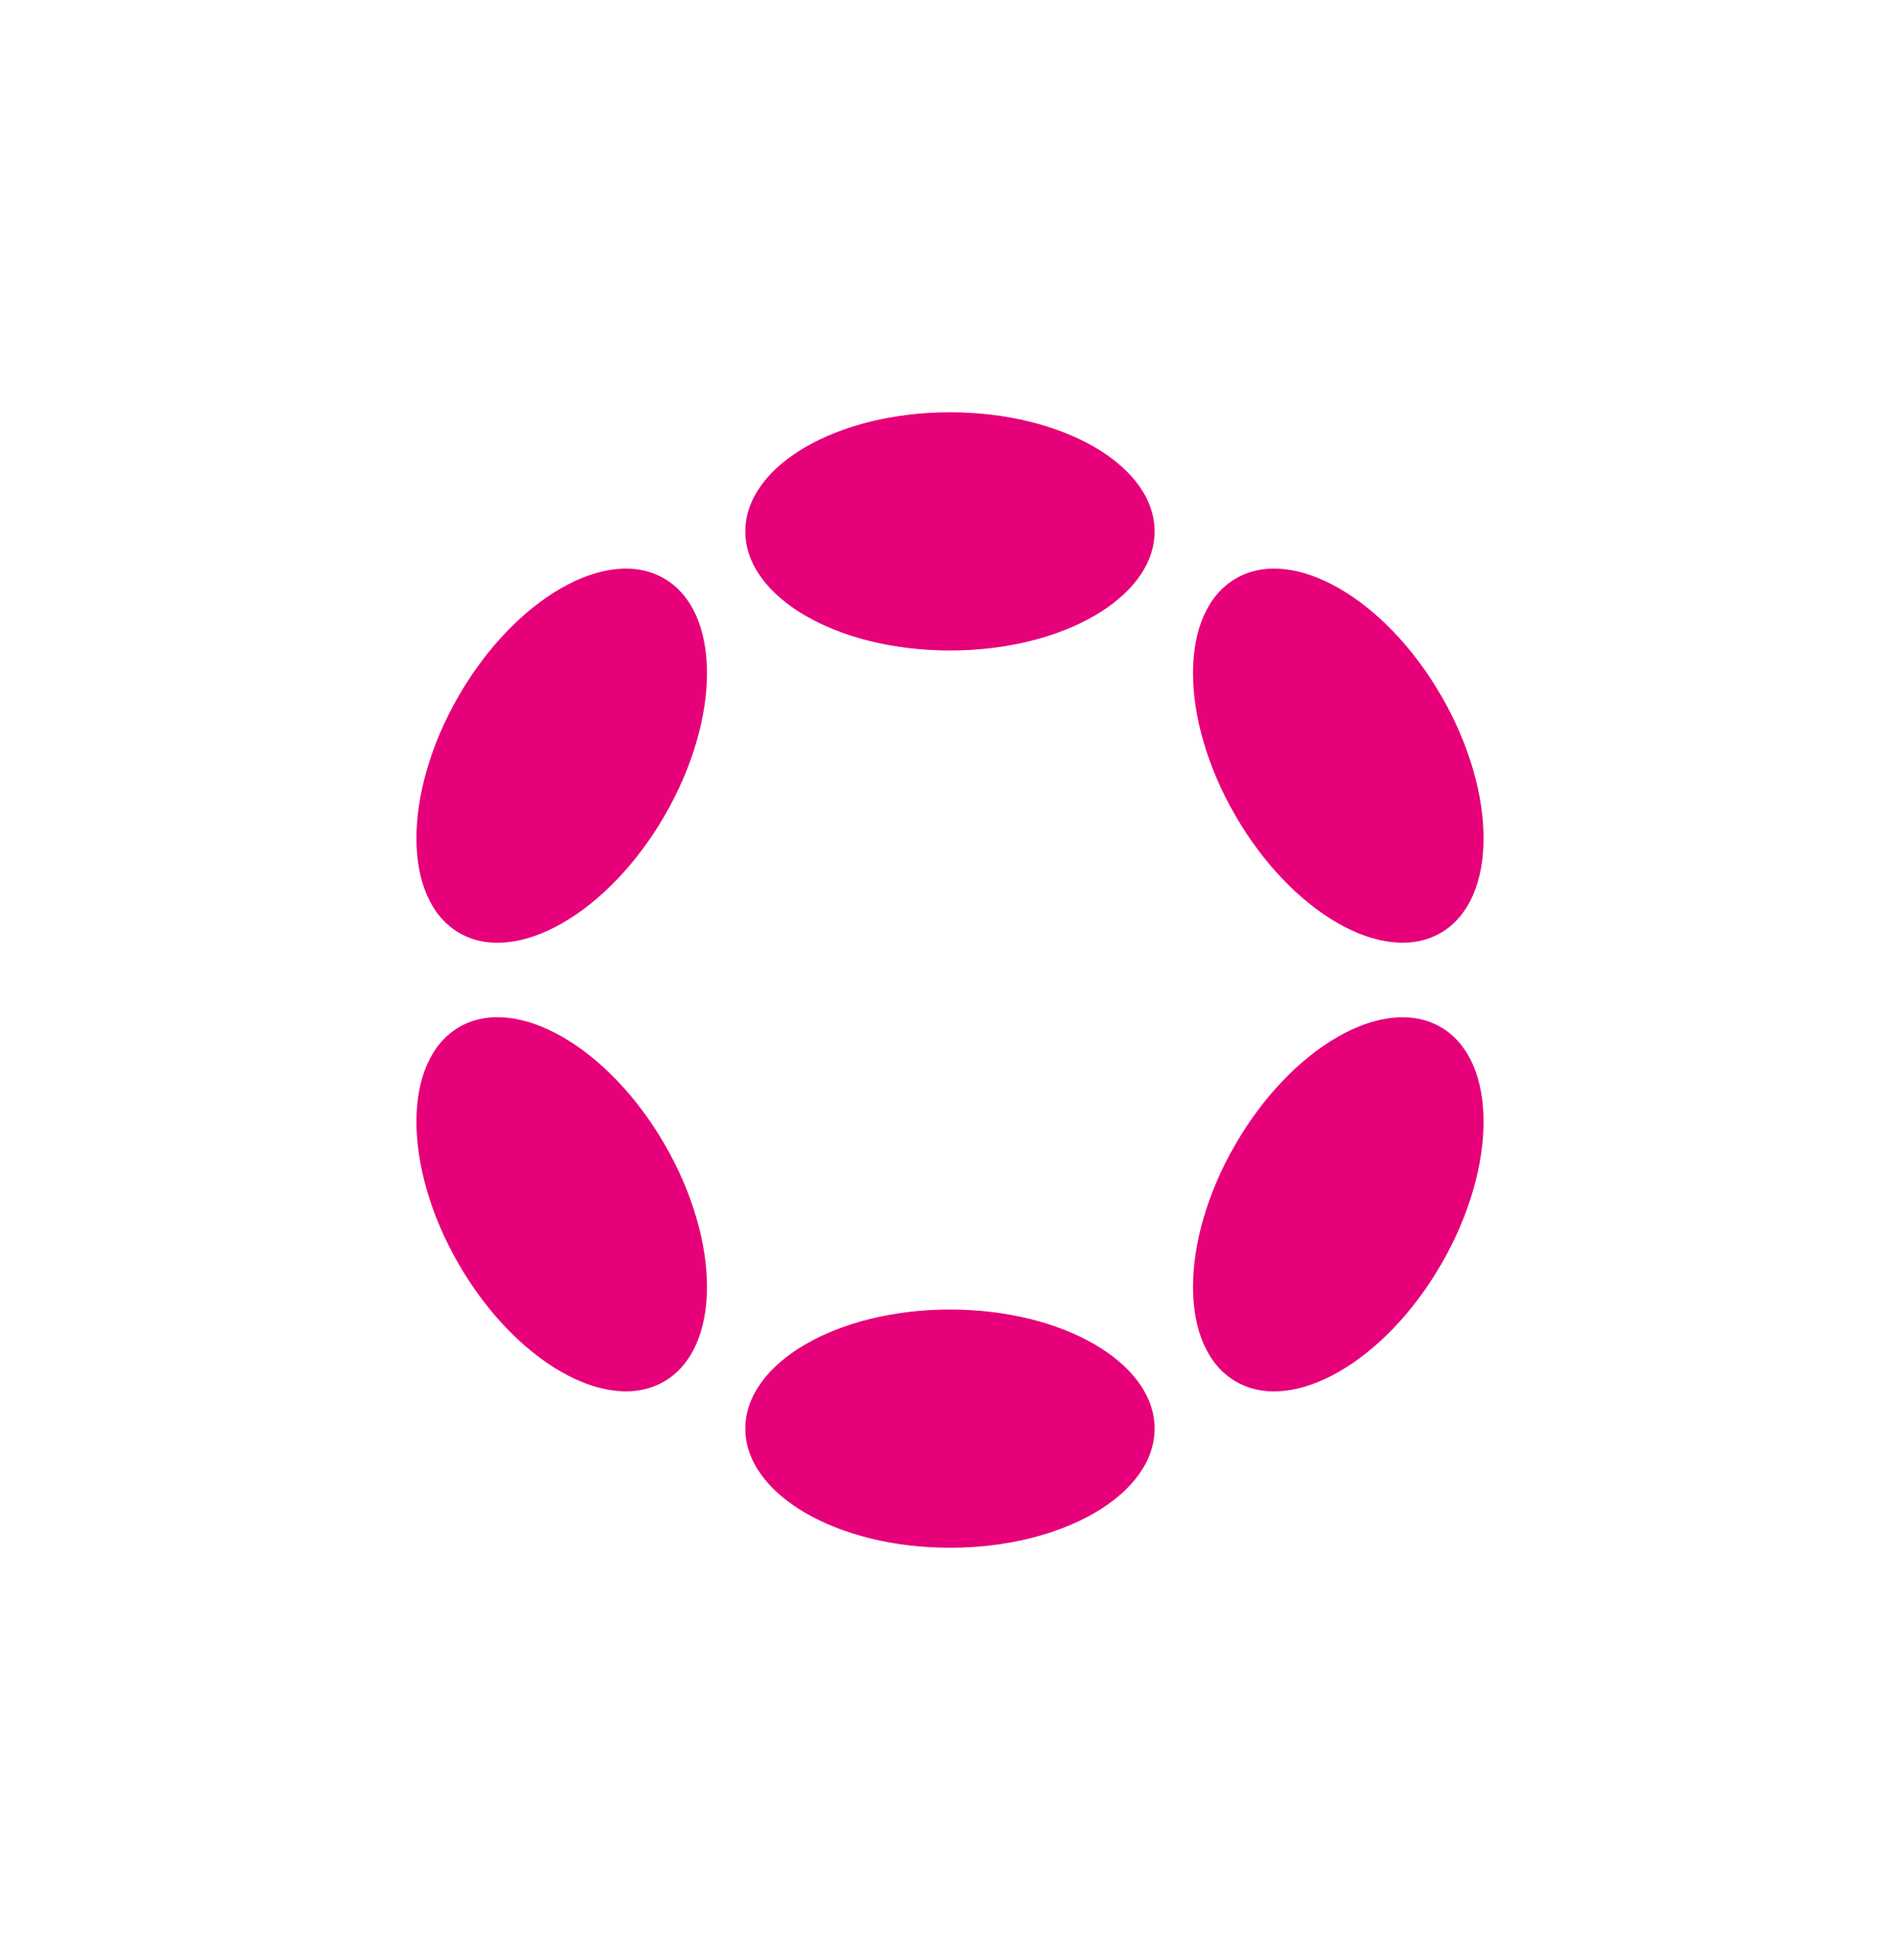 <svg width="32" height="33" viewBox="0 0 32 33" fill="none" xmlns="http://www.w3.org/2000/svg">
<path d="M16 10.952C17.903 10.952 19.446 10.054 19.446 8.947C19.446 7.839 17.903 6.941 16 6.941C14.096 6.941 12.553 7.839 12.553 8.947C12.553 10.054 14.096 10.952 16 10.952Z" fill="#E6007A"/>
<path d="M16 26.058C17.903 26.058 19.446 25.16 19.446 24.052C19.446 22.945 17.903 22.047 16 22.047C14.096 22.047 12.553 22.945 12.553 24.052C12.553 25.16 14.096 26.058 16 26.058Z" fill="#E6007A"/>
<path d="M11.197 13.726C12.149 12.077 12.143 10.292 11.183 9.738C10.224 9.184 8.675 10.072 7.723 11.72C6.772 13.369 6.778 15.154 7.737 15.708C8.696 16.262 10.245 15.374 11.197 13.726Z" fill="#E6007A"/>
<path d="M24.277 21.278C25.228 19.63 25.222 17.845 24.263 17.291C23.304 16.737 21.755 17.625 20.803 19.273C19.851 20.922 19.857 22.707 20.817 23.261C21.776 23.814 23.325 22.927 24.277 21.278Z" fill="#E6007A"/>
<path d="M11.183 23.26C12.143 22.706 12.149 20.921 11.197 19.272C10.245 17.624 8.696 16.736 7.737 17.29C6.778 17.844 6.772 19.629 7.723 21.278C8.675 22.926 10.224 23.814 11.183 23.26Z" fill="#E6007A"/>
<path d="M24.263 15.707C25.222 15.153 25.228 13.368 24.277 11.72C23.325 10.071 21.776 9.184 20.817 9.738C19.857 10.291 19.851 12.077 20.803 13.725C21.755 15.373 23.304 16.261 24.263 15.707Z" fill="#E6007A"/>
</svg>